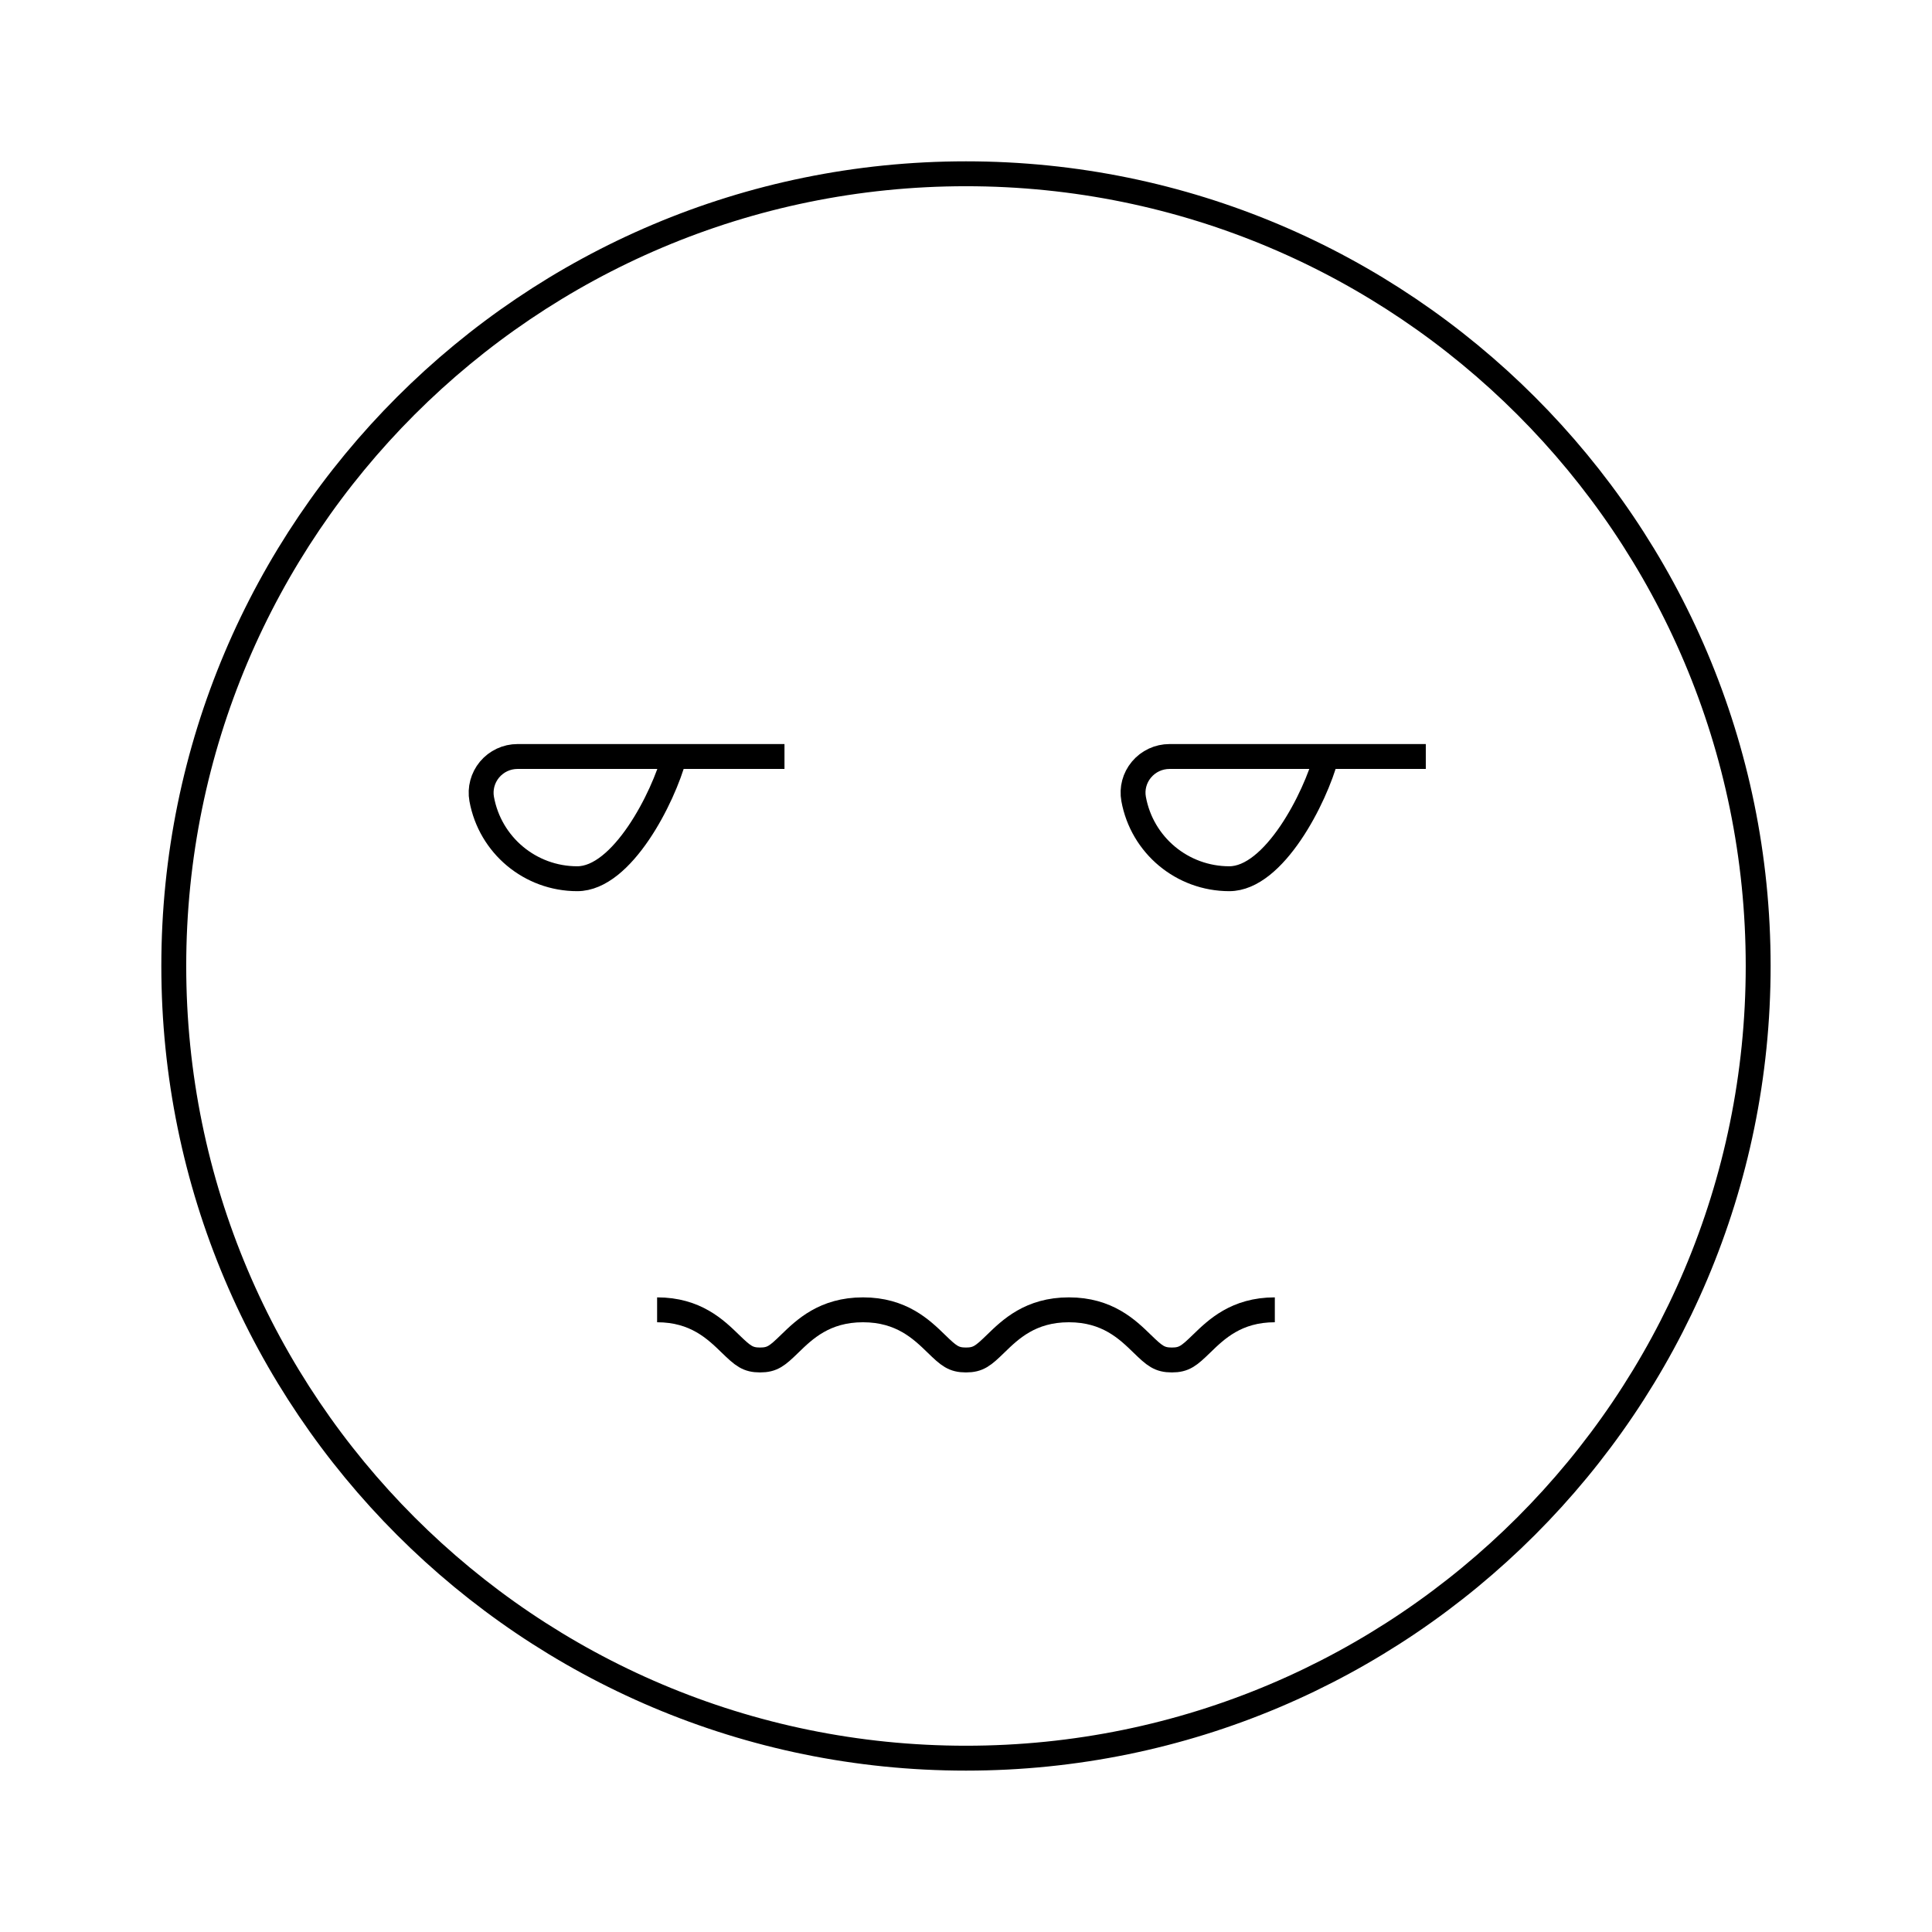 <?xml version="1.0" encoding="UTF-8"?>
<!-- Uploaded to: ICON Repo, www.svgrepo.com, Generator: ICON Repo Mixer Tools -->
<svg width="800px" height="800px" version="1.1" viewBox="144 144 512 512" xmlns="http://www.w3.org/2000/svg">
 <defs>
  <clipPath id="a">
   <path d="m148.09 148.09h503.81v503.81h-503.81z"/>
  </clipPath>
 </defs>
 <path transform="matrix(5.248 0 0 5.248 148.09 148.09)" d="m71.22 37.422h-12.94c-0.55 0-1.066 0.241-1.419 0.662-0.348 0.416-0.491 0.956-0.395 1.484 0.425 2.333 2.454 4.024 4.829 4.026 2.267 0 4.344-4.08 4.902-6.173" fill="none" stroke="#000000" stroke-miterlimit="10" stroke-width="1.257"/>
 <path transform="matrix(5.248 0 0 5.248 148.09 148.09)" d="m38.835 37.422h-13.479c-0.549 0-1.064 0.241-1.417 0.663-0.344 0.416-0.489 0.957-0.394 1.484 0.425 2.333 2.451 4.025 4.825 4.025 2.267 0 4.344-4.08 4.906-6.173" fill="none" stroke="#000000" stroke-miterlimit="10" stroke-width="1.257"/>
 <path transform="matrix(5.248 0 0 5.248 148.09 148.09)" d="m63.596 65.363c-1.948 0-2.961 0.994-3.706 1.717-0.624 0.605-0.87 0.816-1.493 0.816-0.626 0-0.873-0.211-1.496-0.816-0.744-0.723-1.761-1.717-3.705-1.717-1.943 0-2.96 0.994-3.703 1.717-0.623 0.605-0.87 0.816-1.494 0.816-0.623 0-0.871-0.211-1.493-0.816-0.744-0.723-1.764-1.717-3.706-1.717-1.944 0-2.962 0.994-3.706 1.717-0.623 0.605-0.868 0.816-1.494 0.816-0.621 0-0.868-0.211-1.491-0.814-0.747-0.725-1.761-1.719-3.706-1.719" fill="none" stroke="#000000" stroke-miterlimit="10" stroke-width="1.257"/>
 <g clip-path="url(#a)">
  <path transform="matrix(5.248 0 0 5.248 148.09 148.09)" d="m88.004 48c0 22.093-17.911 40.004-40.004 40.004-22.094 0-40.004-17.911-40.004-40.004 0-22.094 17.91-40.004 40.004-40.004 22.093 0 40.004 17.91 40.004 40.004" fill="none" stroke="#000000" stroke-miterlimit="10" stroke-width="1.257"/>
 </g>
</svg>
